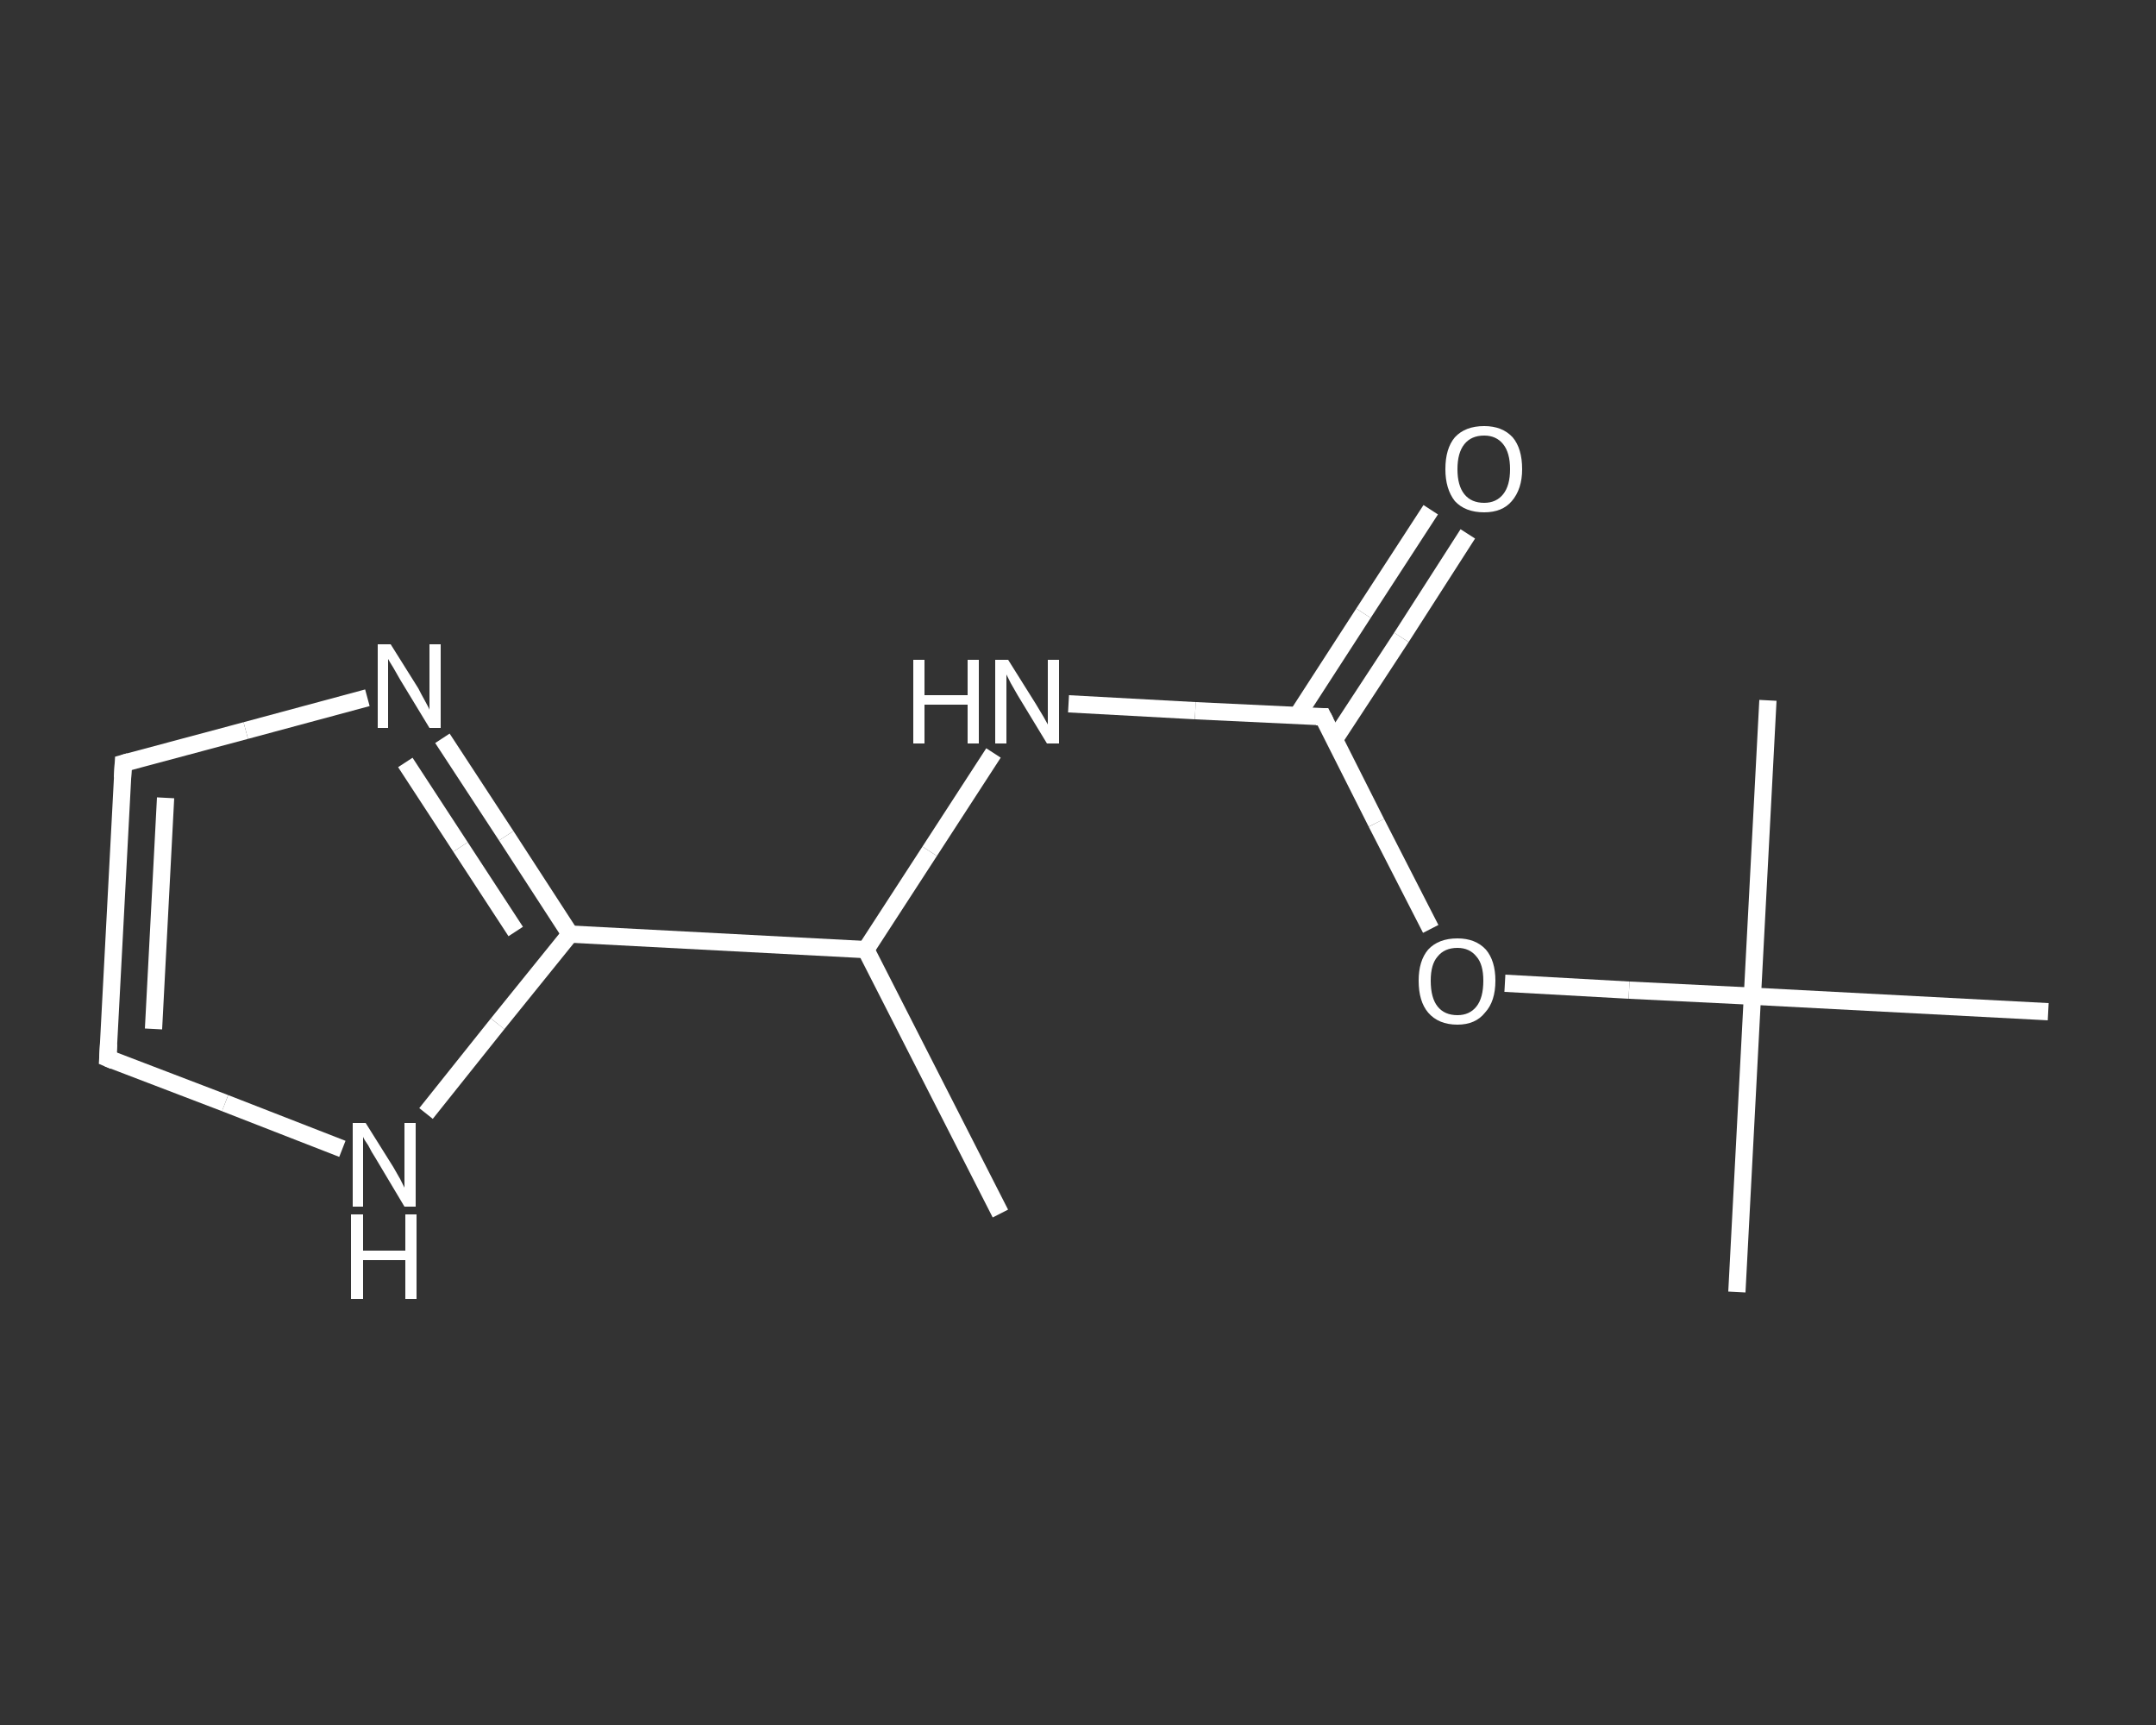 <?xml version='1.0' encoding='iso-8859-1'?>
<svg version='1.1' baseProfile='full'
              xmlns='http://www.w3.org/2000/svg'
                      xmlns:rdkit='http://www.rdkit.org/xml'
                      xmlns:xlink='http://www.w3.org/1999/xlink'
                  xml:space='preserve'
width='250px' height='200px' viewBox='0 0 250 200'>
<rect x="0" y="0" width="250" height="200" fill="#333333" stroke="none"/>
<!-- END OF HEADER -->
<rect style='opacity:1.0;fill:transparent;stroke:none' width='250.0' height='200.0' x='0.0' y='0.0'> </rect>
<path class='bond-0 atom-0 atom-1' d='M 116.0,140.7 L 100.4,110.1' style='fill:none;fill-rule:evenodd;stroke:#FFFFFF;stroke-width:2.0px;stroke-linecap:butt;stroke-linejoin:miter;stroke-opacity:1' />
<path class='bond-1 atom-1 atom-2' d='M 100.4,110.1 L 107.8,98.7' style='fill:none;fill-rule:evenodd;stroke:#FFFFFF;stroke-width:2.0px;stroke-linecap:butt;stroke-linejoin:miter;stroke-opacity:1' />
<path class='bond-1 atom-1 atom-2' d='M 107.8,98.7 L 115.2,87.3' style='fill:none;fill-rule:evenodd;stroke:#FFFFFF;stroke-width:2.0px;stroke-linecap:butt;stroke-linejoin:miter;stroke-opacity:1' />
<path class='bond-2 atom-2 atom-3' d='M 123.9,81.6 L 138.6,82.4' style='fill:none;fill-rule:evenodd;stroke:#FFFFFF;stroke-width:2.0px;stroke-linecap:butt;stroke-linejoin:miter;stroke-opacity:1' />
<path class='bond-2 atom-2 atom-3' d='M 138.6,82.4 L 153.4,83.1' style='fill:none;fill-rule:evenodd;stroke:#FFFFFF;stroke-width:2.0px;stroke-linecap:butt;stroke-linejoin:miter;stroke-opacity:1' />
<path class='bond-3 atom-3 atom-4' d='M 154.7,85.8 L 162.5,73.9' style='fill:none;fill-rule:evenodd;stroke:#FFFFFF;stroke-width:2.0px;stroke-linecap:butt;stroke-linejoin:miter;stroke-opacity:1' />
<path class='bond-3 atom-3 atom-4' d='M 162.5,73.9 L 170.2,61.9' style='fill:none;fill-rule:evenodd;stroke:#FFFFFF;stroke-width:2.0px;stroke-linecap:butt;stroke-linejoin:miter;stroke-opacity:1' />
<path class='bond-3 atom-3 atom-4' d='M 150.4,83.0 L 158.1,71.1' style='fill:none;fill-rule:evenodd;stroke:#FFFFFF;stroke-width:2.0px;stroke-linecap:butt;stroke-linejoin:miter;stroke-opacity:1' />
<path class='bond-3 atom-3 atom-4' d='M 158.1,71.1 L 165.9,59.1' style='fill:none;fill-rule:evenodd;stroke:#FFFFFF;stroke-width:2.0px;stroke-linecap:butt;stroke-linejoin:miter;stroke-opacity:1' />
<path class='bond-4 atom-3 atom-5' d='M 153.4,83.1 L 159.6,95.4' style='fill:none;fill-rule:evenodd;stroke:#FFFFFF;stroke-width:2.0px;stroke-linecap:butt;stroke-linejoin:miter;stroke-opacity:1' />
<path class='bond-4 atom-3 atom-5' d='M 159.6,95.4 L 165.9,107.7' style='fill:none;fill-rule:evenodd;stroke:#FFFFFF;stroke-width:2.0px;stroke-linecap:butt;stroke-linejoin:miter;stroke-opacity:1' />
<path class='bond-5 atom-5 atom-6' d='M 174.5,114.0 L 188.9,114.8' style='fill:none;fill-rule:evenodd;stroke:#FFFFFF;stroke-width:2.0px;stroke-linecap:butt;stroke-linejoin:miter;stroke-opacity:1' />
<path class='bond-5 atom-5 atom-6' d='M 188.9,114.8 L 203.2,115.5' style='fill:none;fill-rule:evenodd;stroke:#FFFFFF;stroke-width:2.0px;stroke-linecap:butt;stroke-linejoin:miter;stroke-opacity:1' />
<path class='bond-6 atom-6 atom-7' d='M 203.2,115.5 L 201.4,149.8' style='fill:none;fill-rule:evenodd;stroke:#FFFFFF;stroke-width:2.0px;stroke-linecap:butt;stroke-linejoin:miter;stroke-opacity:1' />
<path class='bond-7 atom-6 atom-8' d='M 203.2,115.5 L 205.0,81.2' style='fill:none;fill-rule:evenodd;stroke:#FFFFFF;stroke-width:2.0px;stroke-linecap:butt;stroke-linejoin:miter;stroke-opacity:1' />
<path class='bond-8 atom-6 atom-9' d='M 203.2,115.5 L 237.5,117.3' style='fill:none;fill-rule:evenodd;stroke:#FFFFFF;stroke-width:2.0px;stroke-linecap:butt;stroke-linejoin:miter;stroke-opacity:1' />
<path class='bond-9 atom-1 atom-10' d='M 100.4,110.1 L 66.1,108.3' style='fill:none;fill-rule:evenodd;stroke:#FFFFFF;stroke-width:2.0px;stroke-linecap:butt;stroke-linejoin:miter;stroke-opacity:1' />
<path class='bond-10 atom-10 atom-11' d='M 66.1,108.3 L 58.7,96.9' style='fill:none;fill-rule:evenodd;stroke:#FFFFFF;stroke-width:2.0px;stroke-linecap:butt;stroke-linejoin:miter;stroke-opacity:1' />
<path class='bond-10 atom-10 atom-11' d='M 58.7,96.9 L 51.3,85.6' style='fill:none;fill-rule:evenodd;stroke:#FFFFFF;stroke-width:2.0px;stroke-linecap:butt;stroke-linejoin:miter;stroke-opacity:1' />
<path class='bond-10 atom-10 atom-11' d='M 59.8,108.0 L 53.4,98.2' style='fill:none;fill-rule:evenodd;stroke:#FFFFFF;stroke-width:2.0px;stroke-linecap:butt;stroke-linejoin:miter;stroke-opacity:1' />
<path class='bond-10 atom-10 atom-11' d='M 53.4,98.2 L 47.0,88.4' style='fill:none;fill-rule:evenodd;stroke:#FFFFFF;stroke-width:2.0px;stroke-linecap:butt;stroke-linejoin:miter;stroke-opacity:1' />
<path class='bond-11 atom-11 atom-12' d='M 42.6,80.9 L 28.5,84.7' style='fill:none;fill-rule:evenodd;stroke:#FFFFFF;stroke-width:2.0px;stroke-linecap:butt;stroke-linejoin:miter;stroke-opacity:1' />
<path class='bond-11 atom-11 atom-12' d='M 28.5,84.7 L 14.3,88.5' style='fill:none;fill-rule:evenodd;stroke:#FFFFFF;stroke-width:2.0px;stroke-linecap:butt;stroke-linejoin:miter;stroke-opacity:1' />
<path class='bond-12 atom-12 atom-13' d='M 14.3,88.5 L 12.5,122.7' style='fill:none;fill-rule:evenodd;stroke:#FFFFFF;stroke-width:2.0px;stroke-linecap:butt;stroke-linejoin:miter;stroke-opacity:1' />
<path class='bond-12 atom-12 atom-13' d='M 19.2,92.5 L 17.8,119.3' style='fill:none;fill-rule:evenodd;stroke:#FFFFFF;stroke-width:2.0px;stroke-linecap:butt;stroke-linejoin:miter;stroke-opacity:1' />
<path class='bond-13 atom-13 atom-14' d='M 12.5,122.7 L 26.1,127.9' style='fill:none;fill-rule:evenodd;stroke:#FFFFFF;stroke-width:2.0px;stroke-linecap:butt;stroke-linejoin:miter;stroke-opacity:1' />
<path class='bond-13 atom-13 atom-14' d='M 26.1,127.9 L 39.7,133.2' style='fill:none;fill-rule:evenodd;stroke:#FFFFFF;stroke-width:2.0px;stroke-linecap:butt;stroke-linejoin:miter;stroke-opacity:1' />
<path class='bond-14 atom-14 atom-10' d='M 49.4,129.1 L 57.7,118.7' style='fill:none;fill-rule:evenodd;stroke:#FFFFFF;stroke-width:2.0px;stroke-linecap:butt;stroke-linejoin:miter;stroke-opacity:1' />
<path class='bond-14 atom-14 atom-10' d='M 57.7,118.7 L 66.1,108.3' style='fill:none;fill-rule:evenodd;stroke:#FFFFFF;stroke-width:2.0px;stroke-linecap:butt;stroke-linejoin:miter;stroke-opacity:1' />
<path d='M 152.6,83.1 L 153.4,83.1 L 153.7,83.7' style='fill:none;stroke:#FFFFFF;stroke-width:2.0px;stroke-linecap:butt;stroke-linejoin:miter;stroke-opacity:1;' />
<path d='M 15.0,88.3 L 14.3,88.5 L 14.2,90.2' style='fill:none;stroke:#FFFFFF;stroke-width:2.0px;stroke-linecap:butt;stroke-linejoin:miter;stroke-opacity:1;' />
<path d='M 12.6,121.0 L 12.5,122.7 L 13.2,123.0' style='fill:none;stroke:#FFFFFF;stroke-width:2.0px;stroke-linecap:butt;stroke-linejoin:miter;stroke-opacity:1;' />
<path class='atom-2' d='M 105.9 76.5
L 107.2 76.5
L 107.2 80.6
L 112.2 80.6
L 112.2 76.5
L 113.5 76.5
L 113.5 86.2
L 112.2 86.2
L 112.2 81.7
L 107.2 81.7
L 107.2 86.2
L 105.9 86.2
L 105.9 76.5
' fill='#FFFFFF'/>
<path class='atom-2' d='M 116.9 76.5
L 120.1 81.6
Q 120.4 82.1, 121.0 83.1
Q 121.5 84.0, 121.5 84.0
L 121.5 76.5
L 122.8 76.5
L 122.8 86.2
L 121.4 86.2
L 118.0 80.6
Q 117.6 79.9, 117.2 79.2
Q 116.8 78.4, 116.7 78.2
L 116.7 86.2
L 115.4 86.2
L 115.4 76.5
L 116.9 76.5
' fill='#FFFFFF'/>
<path class='atom-4' d='M 167.6 54.4
Q 167.6 52.0, 168.7 50.7
Q 169.9 49.4, 172.1 49.4
Q 174.2 49.4, 175.4 50.7
Q 176.5 52.0, 176.5 54.4
Q 176.5 56.7, 175.3 58.1
Q 174.2 59.4, 172.1 59.4
Q 169.9 59.4, 168.7 58.1
Q 167.6 56.7, 167.6 54.4
M 172.1 58.3
Q 173.5 58.3, 174.3 57.3
Q 175.1 56.3, 175.1 54.4
Q 175.1 52.5, 174.3 51.5
Q 173.5 50.5, 172.1 50.5
Q 170.6 50.5, 169.8 51.5
Q 169.0 52.5, 169.0 54.4
Q 169.0 56.3, 169.8 57.3
Q 170.6 58.3, 172.1 58.3
' fill='#FFFFFF'/>
<path class='atom-5' d='M 164.5 113.7
Q 164.5 111.4, 165.6 110.1
Q 166.8 108.8, 169.0 108.8
Q 171.1 108.8, 172.3 110.1
Q 173.4 111.4, 173.4 113.7
Q 173.4 116.1, 172.2 117.4
Q 171.1 118.8, 169.0 118.8
Q 166.8 118.8, 165.6 117.4
Q 164.5 116.1, 164.5 113.7
M 169.0 117.7
Q 170.4 117.7, 171.2 116.7
Q 172.0 115.7, 172.0 113.7
Q 172.0 111.8, 171.2 110.9
Q 170.4 109.9, 169.0 109.9
Q 167.5 109.9, 166.7 110.9
Q 165.9 111.8, 165.9 113.7
Q 165.9 115.7, 166.7 116.7
Q 167.5 117.7, 169.0 117.7
' fill='#FFFFFF'/>
<path class='atom-11' d='M 45.3 74.7
L 48.5 79.8
Q 48.8 80.4, 49.3 81.3
Q 49.8 82.2, 49.8 82.3
L 49.8 74.7
L 51.1 74.7
L 51.1 84.4
L 49.8 84.4
L 46.4 78.8
Q 46.0 78.1, 45.6 77.4
Q 45.1 76.6, 45.0 76.4
L 45.0 84.4
L 43.8 84.4
L 43.8 74.7
L 45.3 74.7
' fill='#FFFFFF'/>
<path class='atom-14' d='M 42.4 130.2
L 45.6 135.3
Q 45.9 135.8, 46.4 136.7
Q 46.9 137.7, 46.9 137.7
L 46.9 130.2
L 48.2 130.2
L 48.2 139.9
L 46.9 139.9
L 43.5 134.2
Q 43.1 133.6, 42.7 132.8
Q 42.2 132.1, 42.1 131.8
L 42.1 139.9
L 40.9 139.9
L 40.9 130.2
L 42.4 130.2
' fill='#FFFFFF'/>
<path class='atom-14' d='M 40.7 140.8
L 42.1 140.8
L 42.1 145.0
L 47.0 145.0
L 47.0 140.8
L 48.3 140.8
L 48.3 150.6
L 47.0 150.6
L 47.0 146.1
L 42.1 146.1
L 42.1 150.6
L 40.7 150.6
L 40.7 140.8
' fill='#FFFFFF'/>
</svg>
